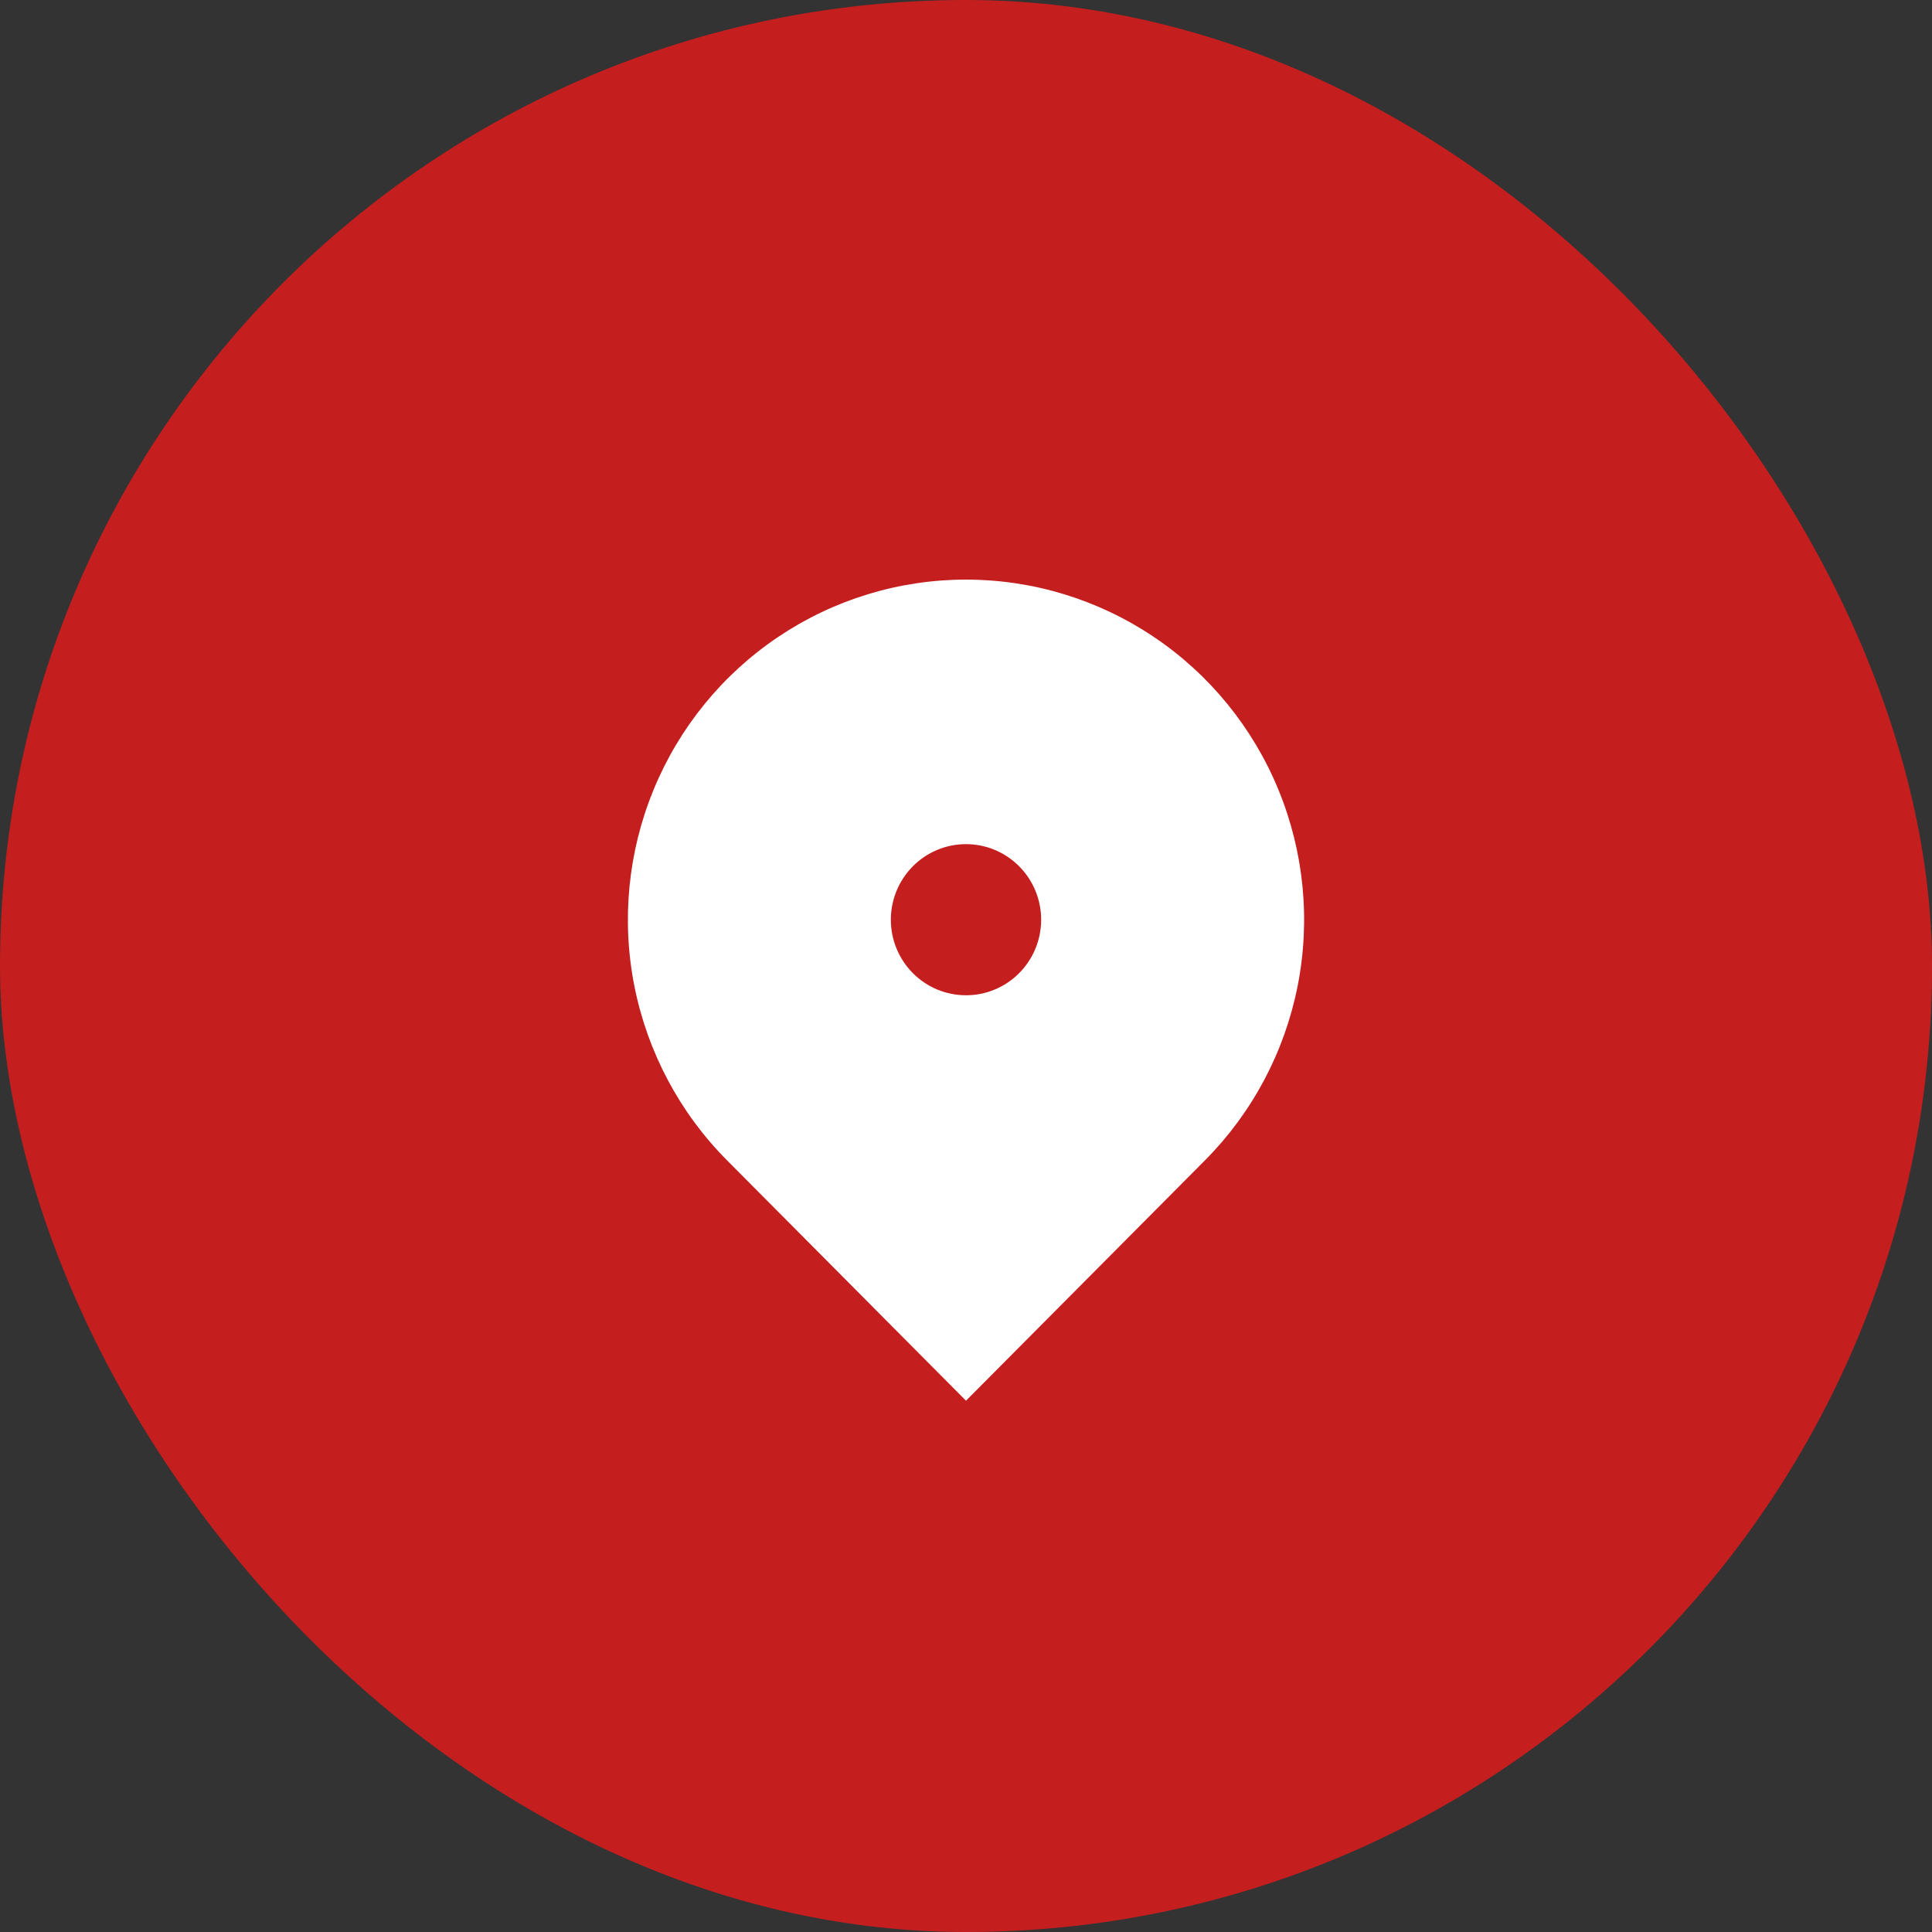 <svg width="40" height="40" viewBox="0 0 40 40" fill="none" xmlns="http://www.w3.org/2000/svg">
<rect x="0" y="0" width="40" height="40" fill="#333333" stroke="none"/>
<rect width="40" height="40" rx="20" fill="#c51e1f"/>
<g clip-path="url(#clip0_2008_10715)">
<path d="M24.95 24.021L20 29L15.05 24.021C14.071 23.036 13.405 21.781 13.134 20.415C12.864 19.049 13.003 17.634 13.533 16.347C14.063 15.06 14.96 13.96 16.111 13.187C17.262 12.413 18.616 12 20 12C21.384 12 22.738 12.413 23.889 13.187C25.04 13.96 25.937 15.06 26.467 16.347C26.997 17.634 27.136 19.049 26.866 20.415C26.595 21.781 25.929 23.036 24.95 24.021ZM20 20.606C20.413 20.606 20.808 20.442 21.1 20.148C21.392 19.855 21.556 19.457 21.556 19.042C21.556 18.627 21.392 18.229 21.1 17.935C20.808 17.642 20.413 17.477 20 17.477C19.587 17.477 19.192 17.642 18.9 17.935C18.608 18.229 18.444 18.627 18.444 19.042C18.444 19.457 18.608 19.855 18.9 20.148C19.192 20.442 19.587 20.606 20 20.606Z" fill="white"/>
</g>
<defs>
<clipPath id="clip0_2008_10715">
<rect width="24" height="24" fill="white" transform="translate(8 8)"/>
</clipPath>
</defs>
</svg>
